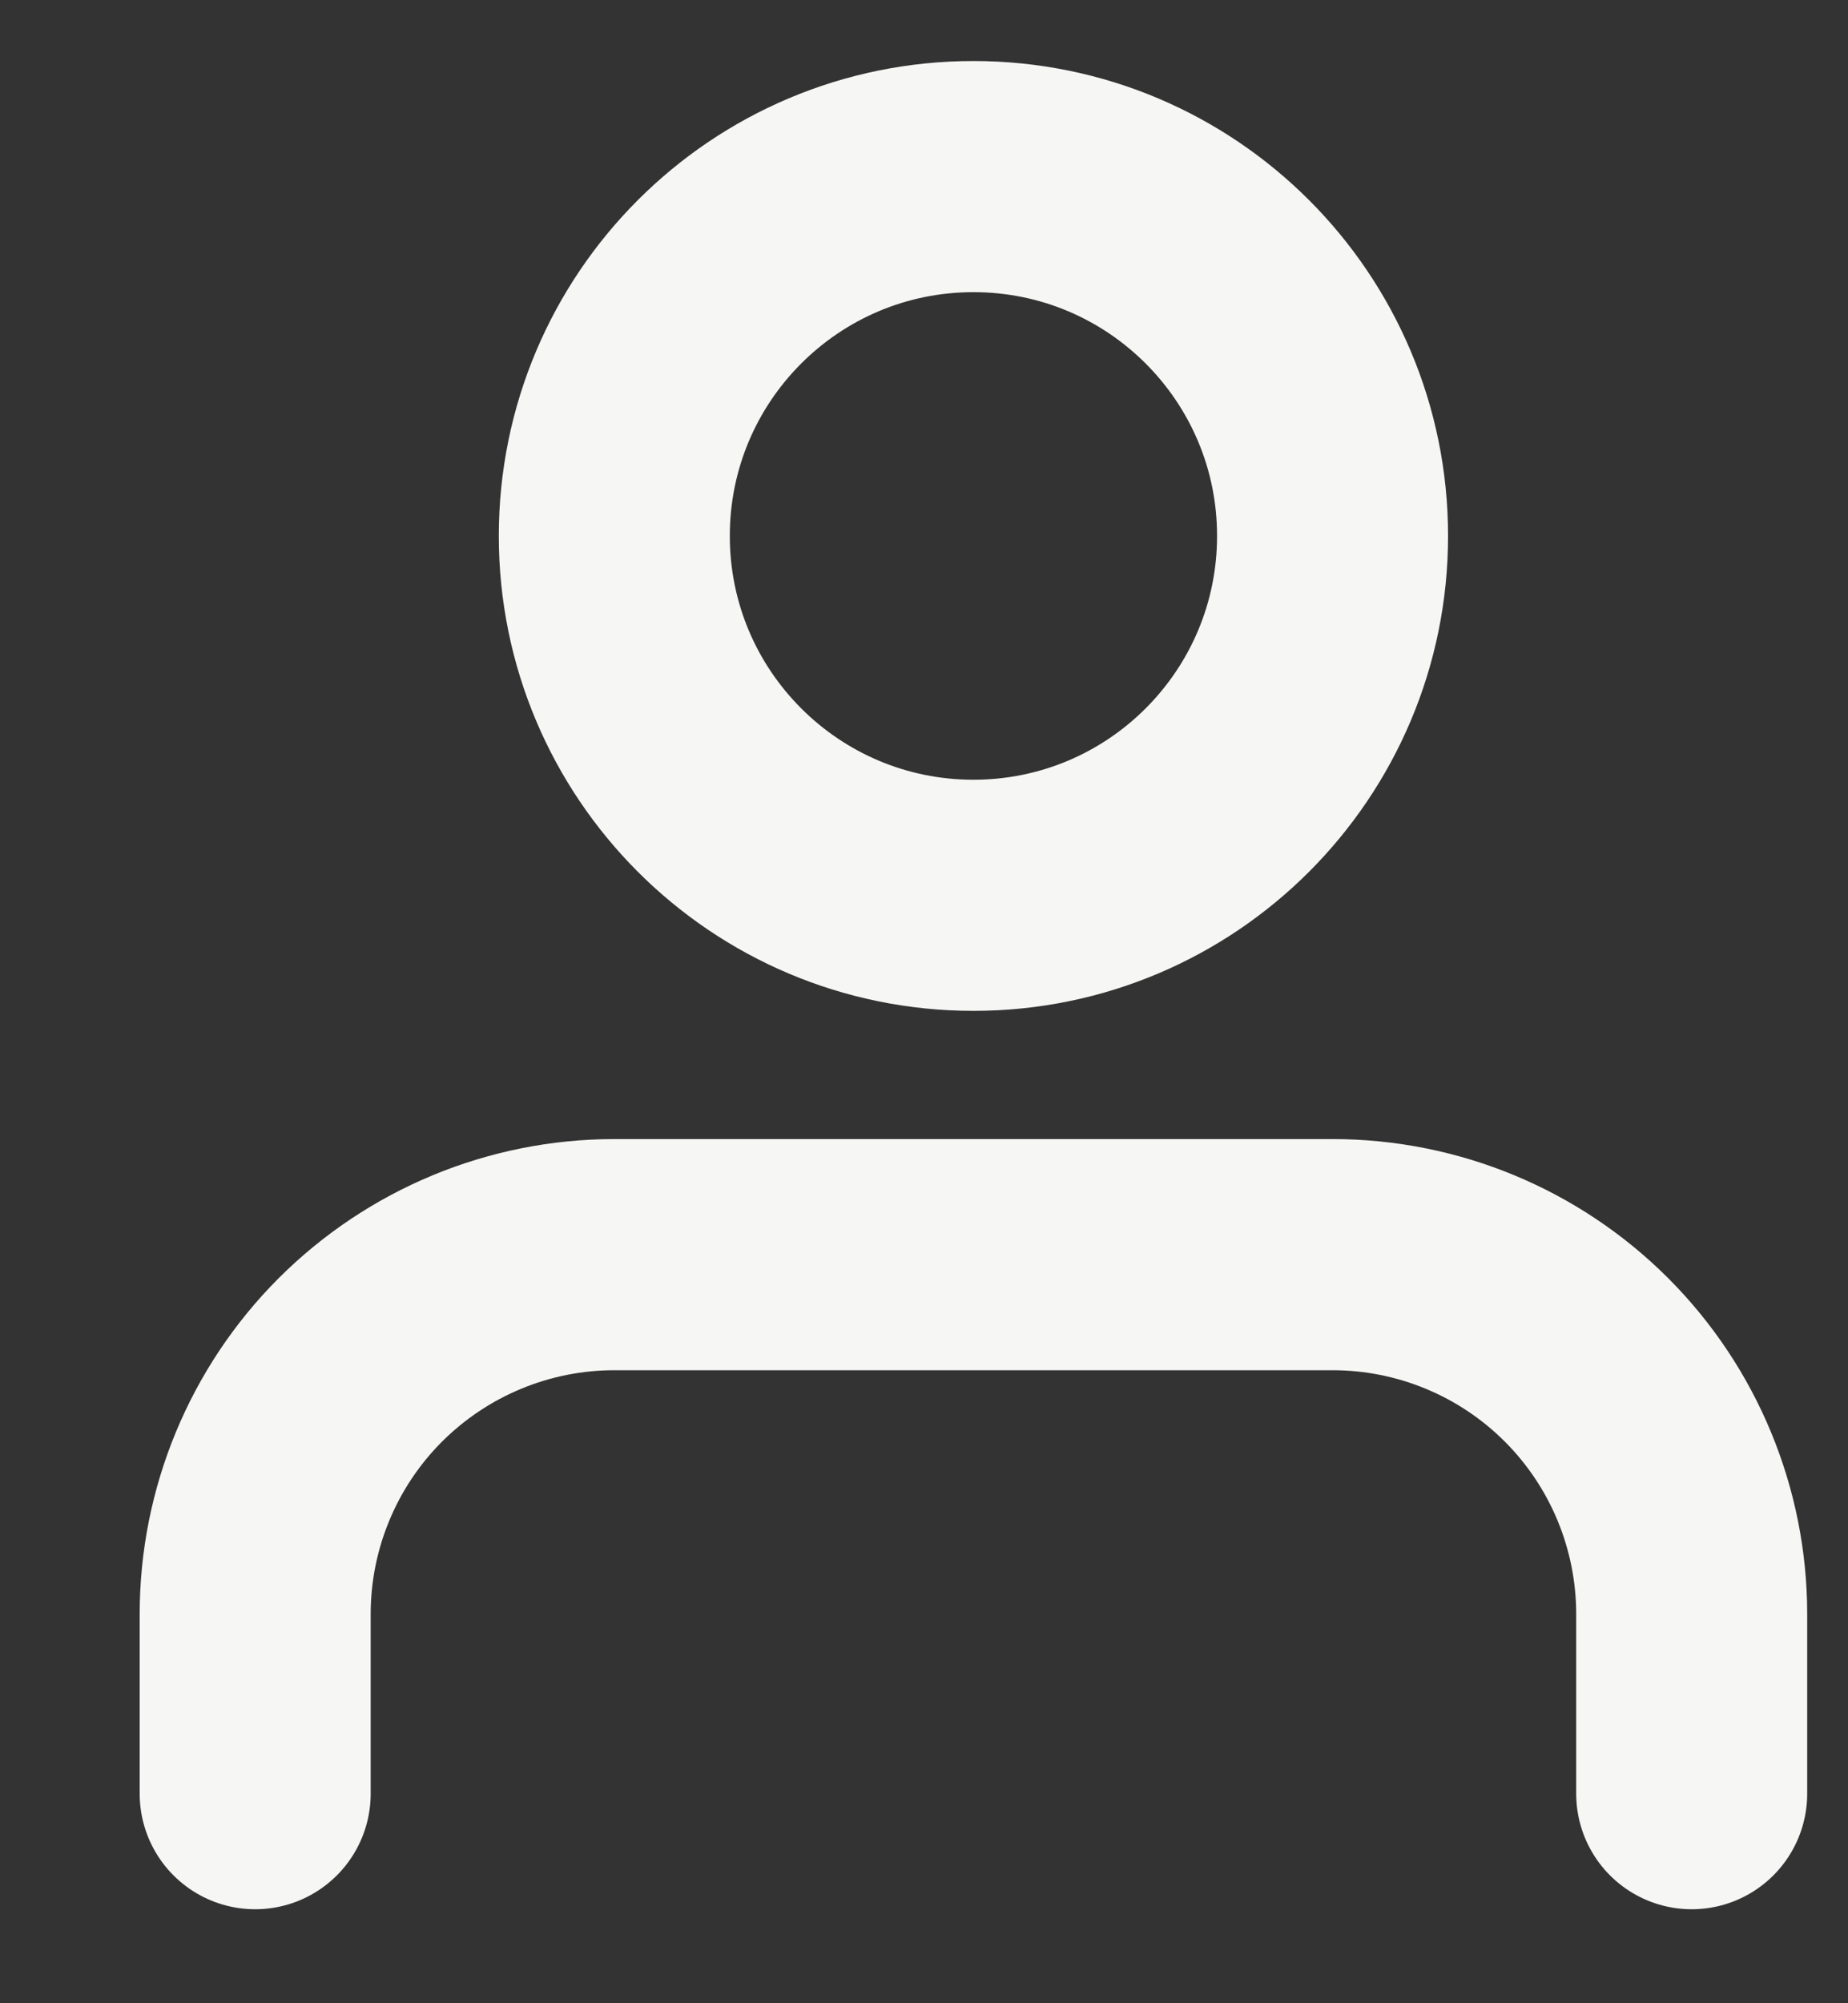 <svg width="12" height="13" viewBox="0 0 12 13" fill="none" xmlns="http://www.w3.org/2000/svg">
<rect x="0" y="0" width="12" height="13" fill="#333333" stroke="none"/>
<path d="M10.985 11.64V10.474C10.985 9.856 10.739 9.262 10.302 8.825C9.865 8.388 9.272 8.142 8.653 8.142H3.989C3.371 8.142 2.778 8.388 2.34 8.825C1.903 9.262 1.657 9.856 1.657 10.474V11.64" stroke="#F6F6F4" stroke-width="1.5" stroke-linecap="round" stroke-linejoin="round"/>
<path d="M6.321 5.81C7.609 5.81 8.653 4.766 8.653 3.478C8.653 2.19 7.609 1.146 6.321 1.146C5.033 1.146 3.989 2.19 3.989 3.478C3.989 4.766 5.033 5.81 6.321 5.81Z" stroke="#F6F6F4" stroke-width="1.5" stroke-linecap="round" stroke-linejoin="round"/>
</svg>
